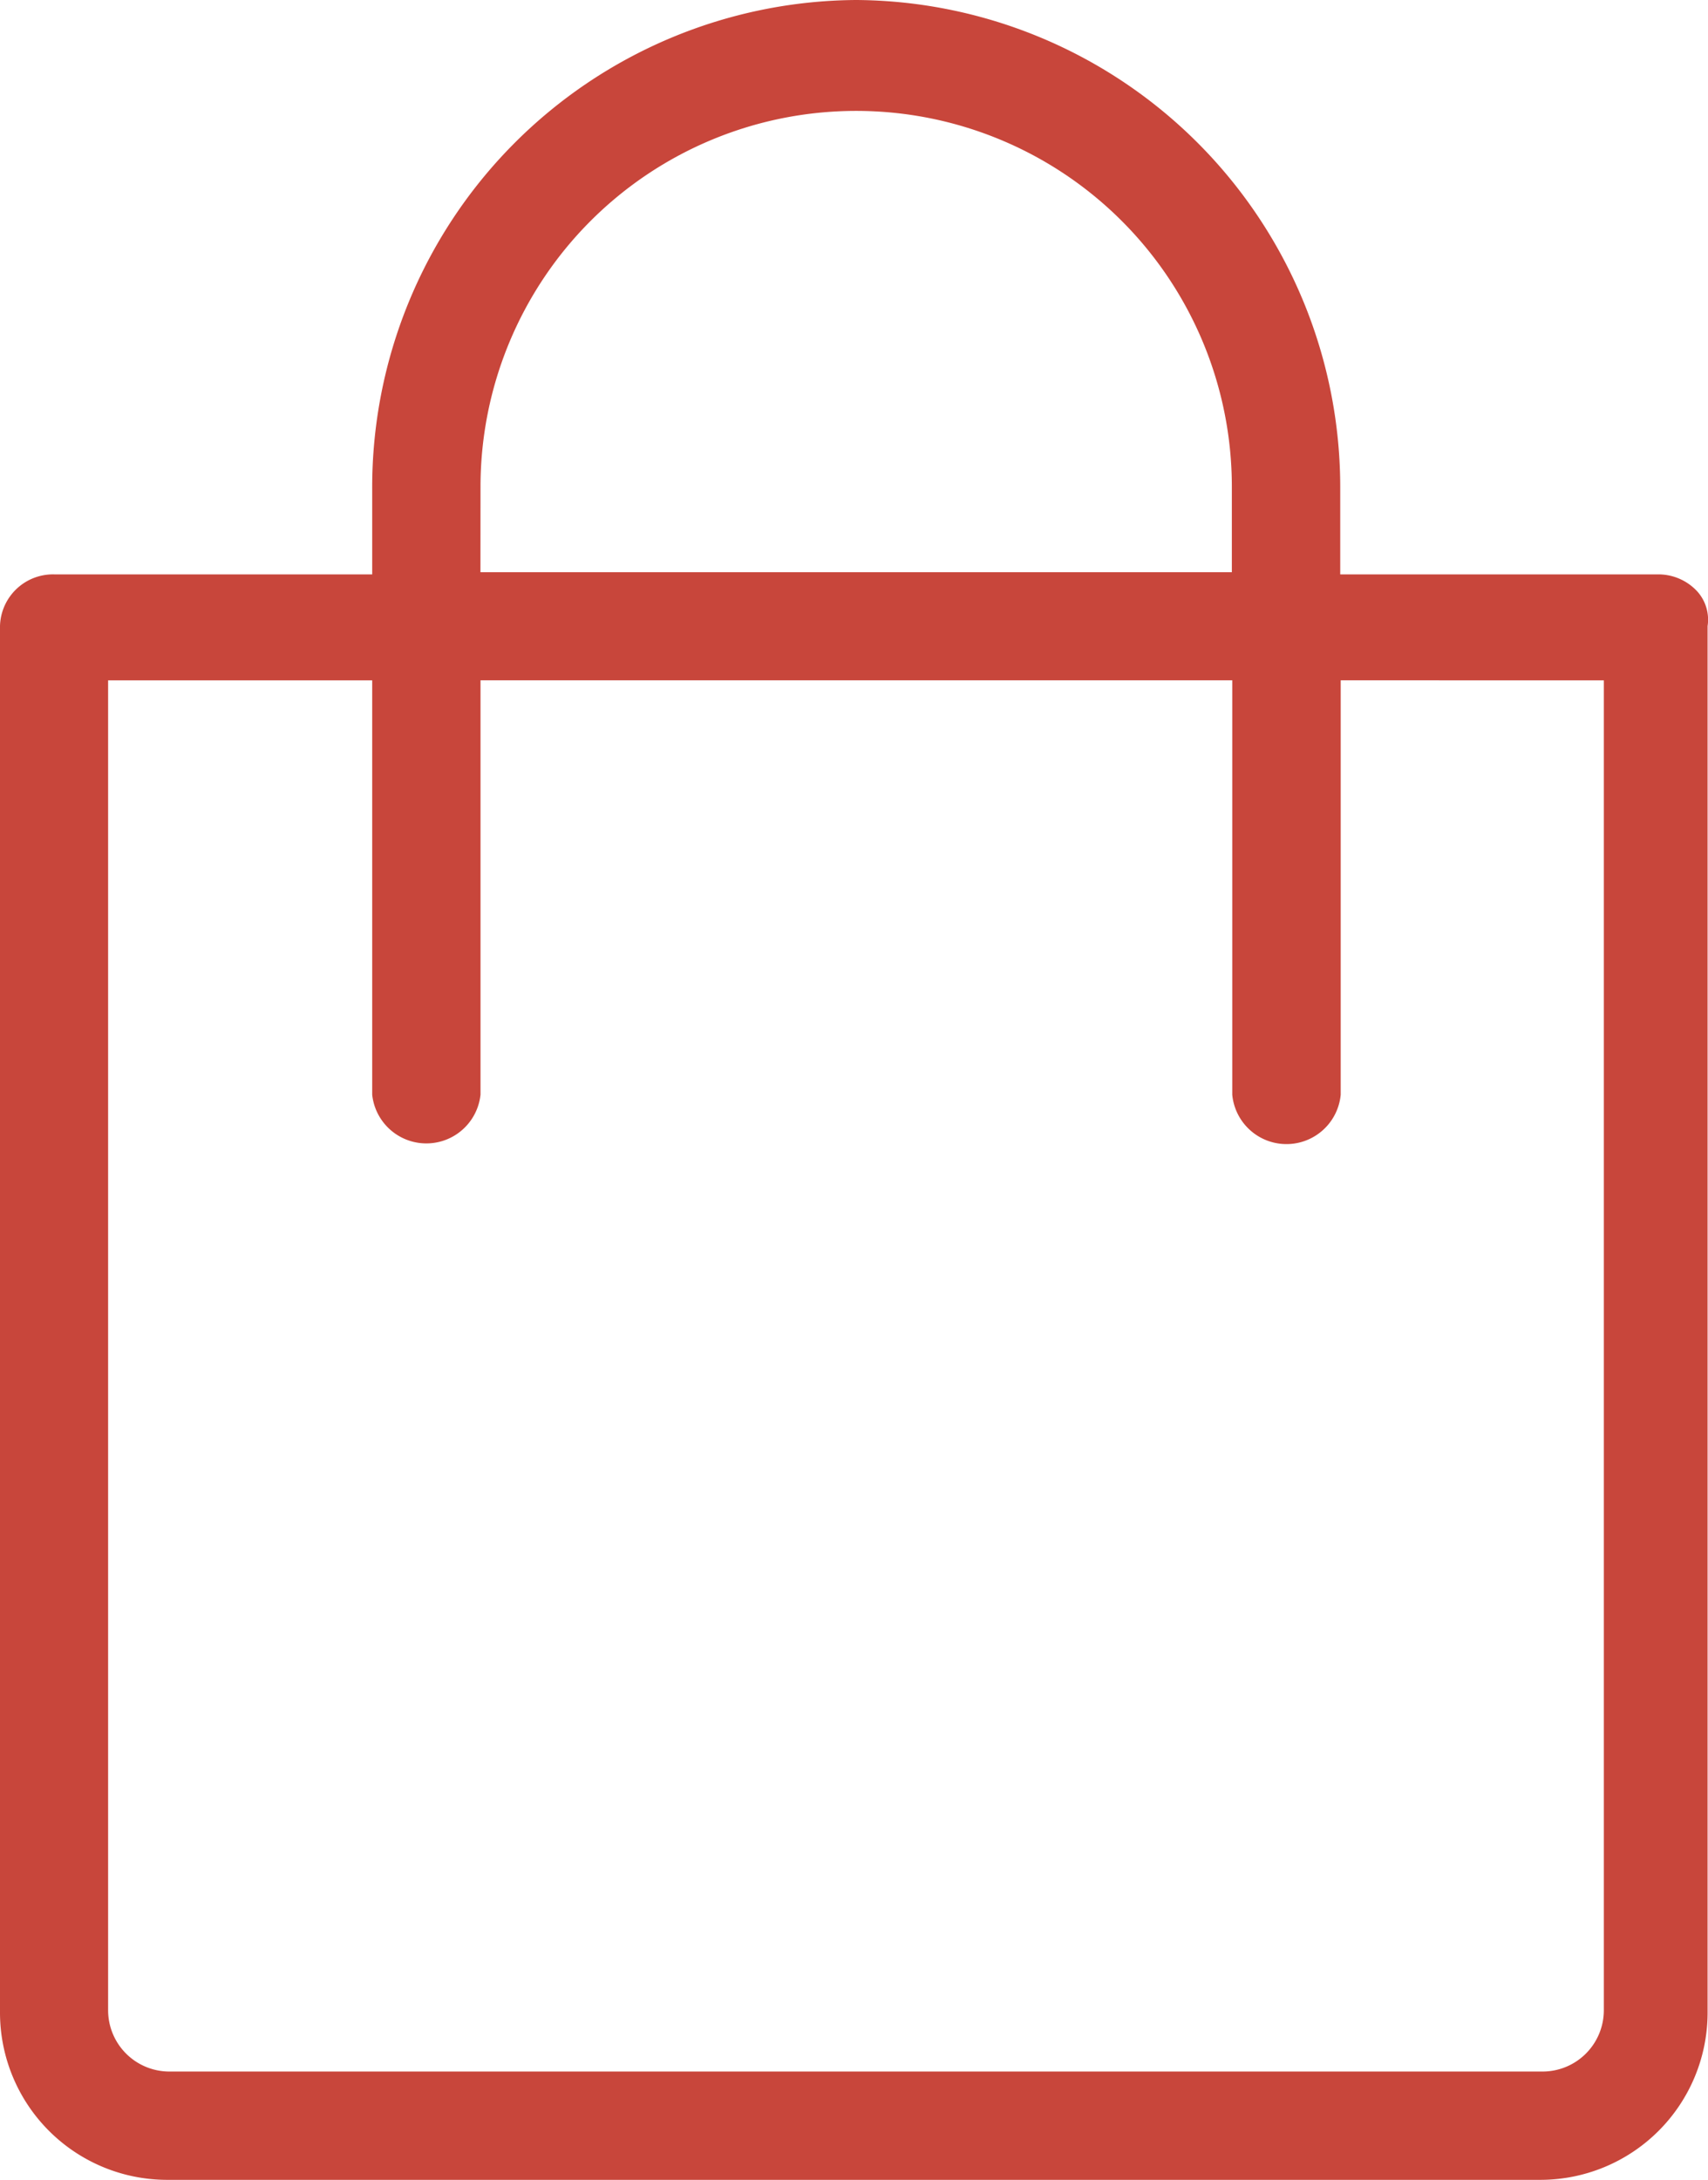 <svg xmlns="http://www.w3.org/2000/svg" xmlns:xlink="http://www.w3.org/1999/xlink" width="25.088" height="32" viewBox="0 0 25.088 32">
  <defs>
    <clipPath id="clip-path">
      <rect id="Rectangle_415" data-name="Rectangle 415" width="25.088" height="32" fill="none"/>
    </clipPath>
  </defs>
  <g id="Groupe_499" data-name="Groupe 499" transform="translate(0 0)">
    <g id="Groupe_498" data-name="Groupe 498" transform="translate(0 0)" clip-path="url(#clip-path)">
      <path id="Tracé_968" data-name="Tracé 968" d="M12.576,0A7.154,7.154,0,0,0,5.467,7.181V8.432H.8a.779.779,0,0,0-.8.8V29.546A2.456,2.456,0,0,0,2.452,32H22.629a2.456,2.456,0,0,0,2.453-2.453V9.191a.621.621,0,0,0-.148-.505.776.776,0,0,0-.577-.254H19.686V7.181A7.155,7.155,0,0,0,12.576,0M7.058,7.146a5.518,5.518,0,1,1,11.036,0V8.4H7.057Zm16.5,2.842V29.51a.9.9,0,0,1-.9.9H2.488a.9.9,0,0,1-.9-.9l0-19.522H5.467V16.07a.8.8,0,0,0,1.591,0V9.987H18.1V16.07a.8.8,0,0,0,1.593,0l0-6.083Z" transform="translate(0 0)" fill="#c8463b"/>
    </g>
  </g>
</svg>
